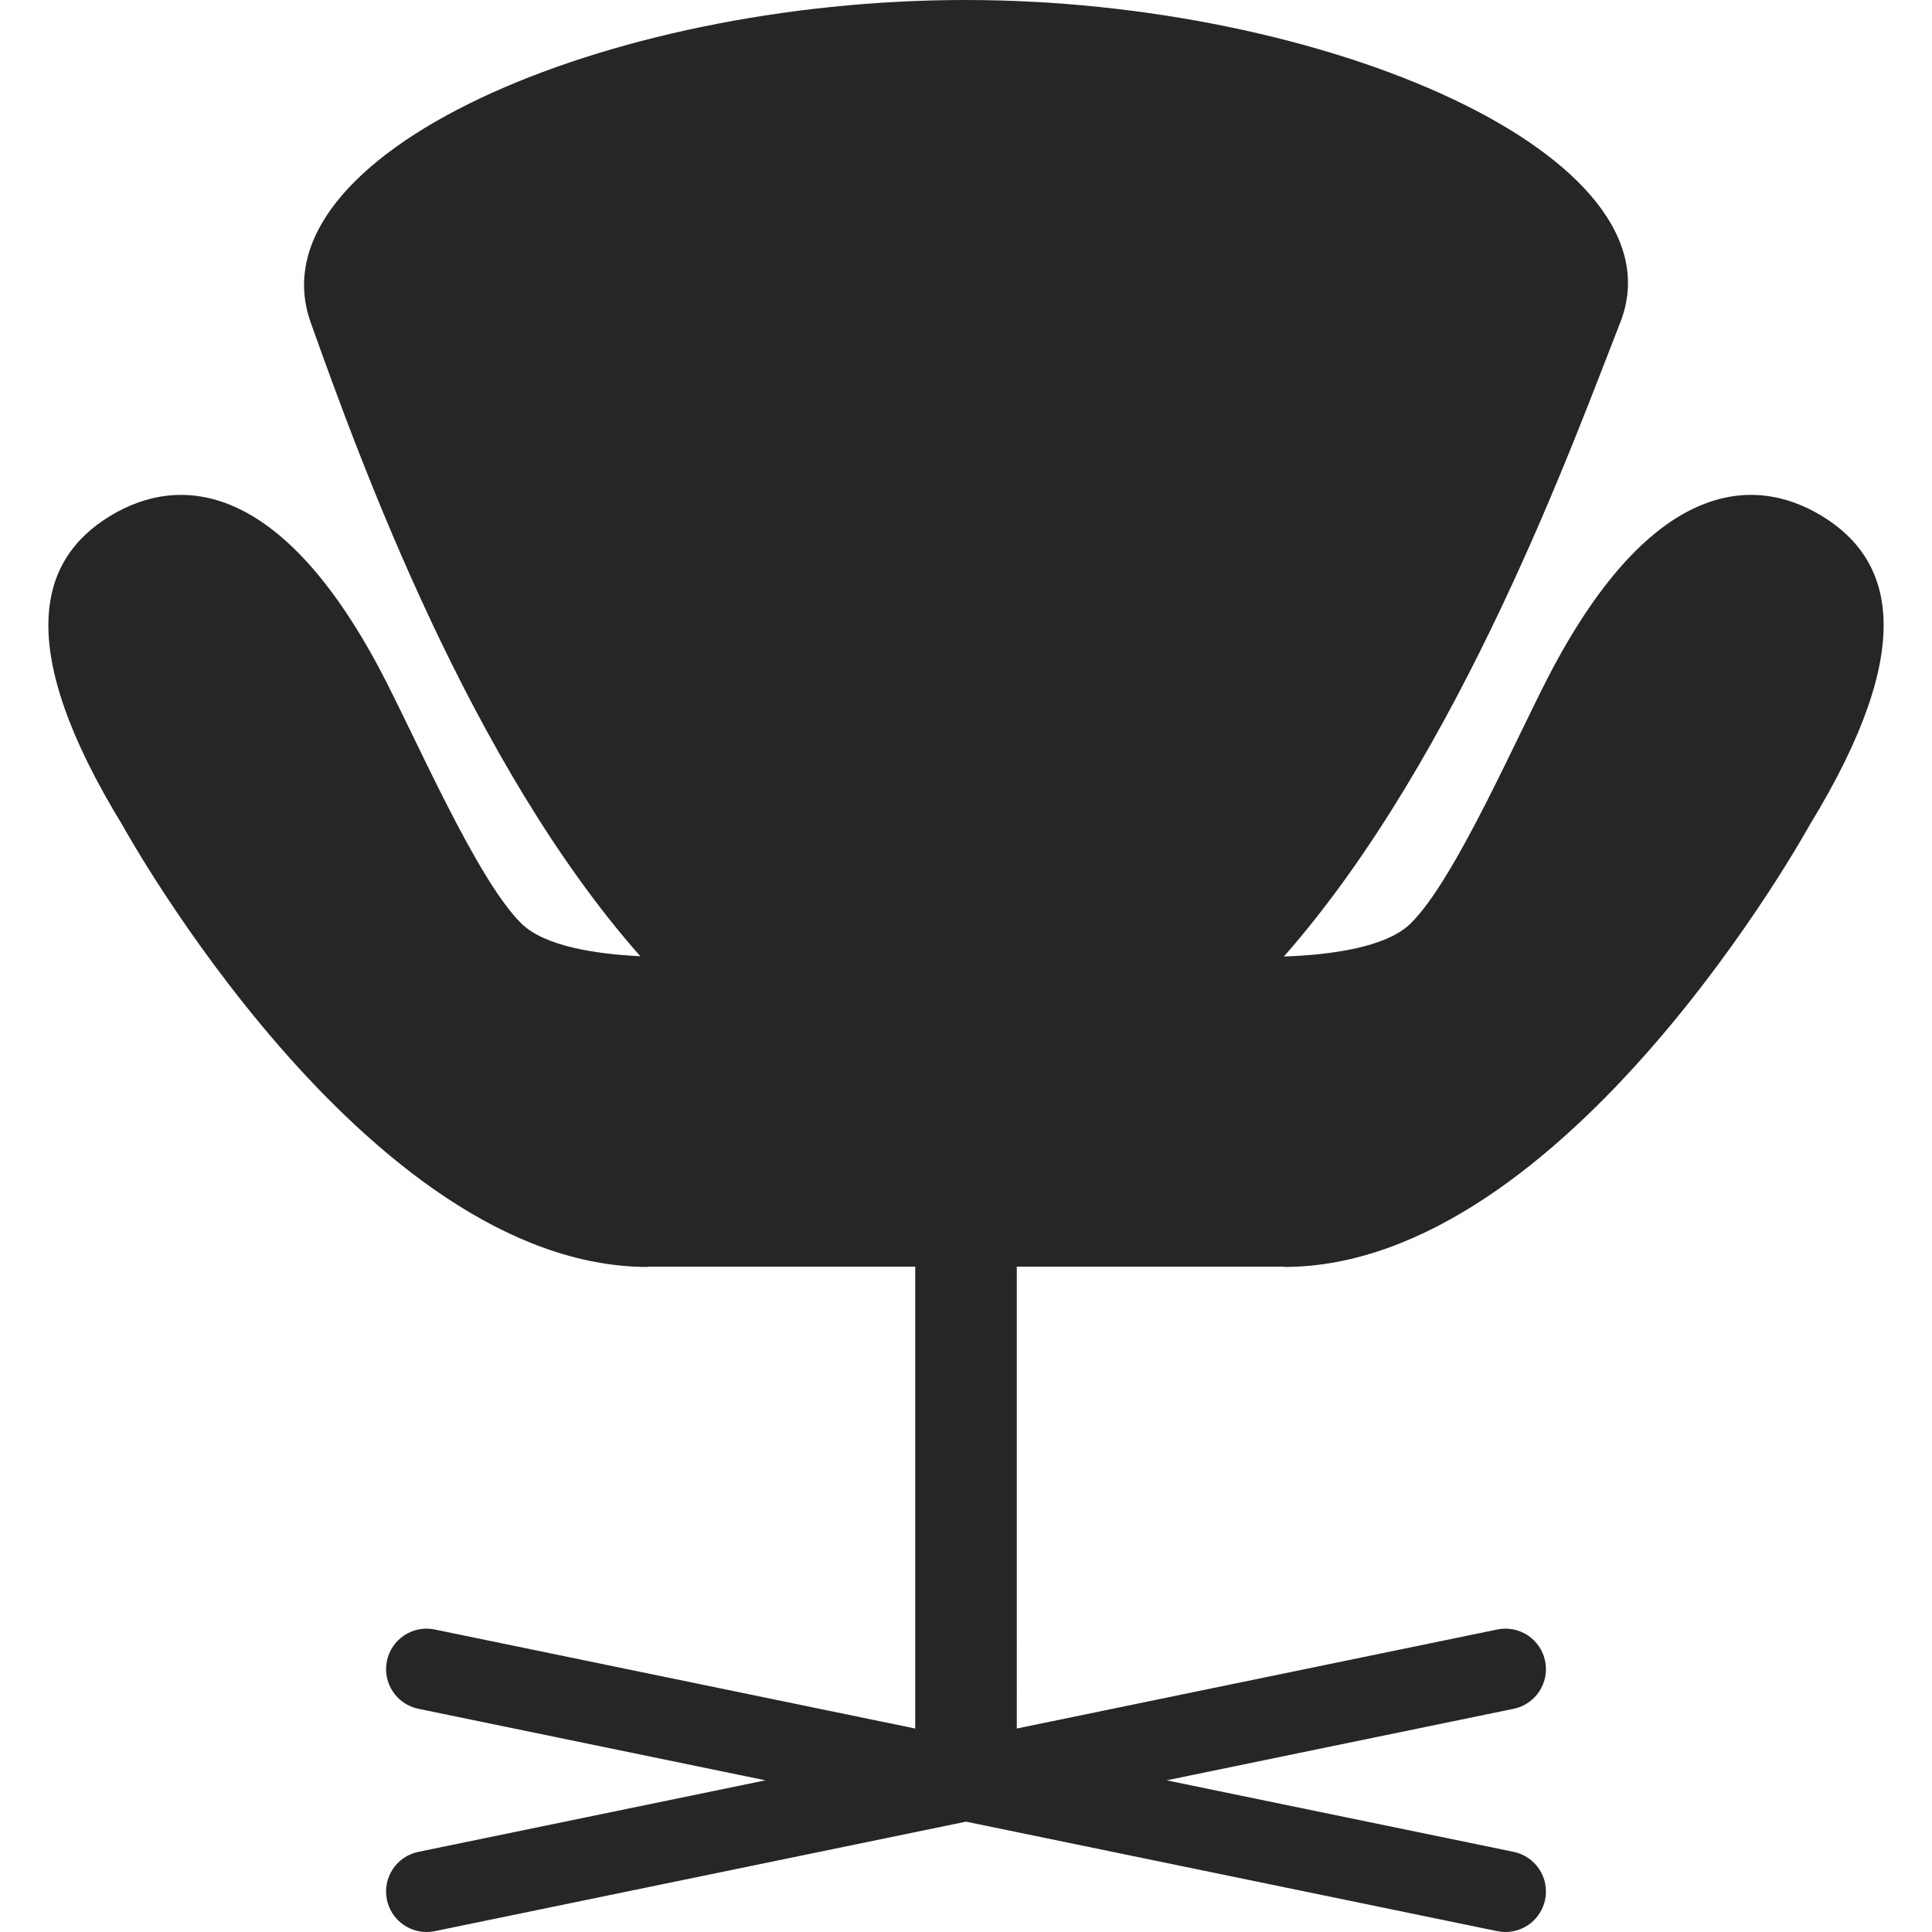 <?xml version="1.0" encoding="iso-8859-1"?>
<!-- Generator: Adobe Illustrator 18.0.0, SVG Export Plug-In . SVG Version: 6.00 Build 0)  -->
<!DOCTYPE svg PUBLIC "-//W3C//DTD SVG 1.1//EN" "http://www.w3.org/Graphics/SVG/1.1/DTD/svg11.dtd">
<svg xmlns="http://www.w3.org/2000/svg" xmlns:xlink="http://www.w3.org/1999/xlink" version="1.1" id="Capa_1" x="0px" y="0px" viewBox="0 0 477.209 477.209" style="enable-background:new 0 0 477.209 477.209;" xml:space="preserve" width="512px" height="512px">
<path d="M450.1,127.5c-17.509-10.711-42.162-8.194-66.564,37.57c-8.499,15.939-23.999,52.258-35.188,63.109  c-6.088,5.904-19.901,7.689-31.234,8.091c43.703-49.653,71.853-128.058,83.087-156.596C416.32,38.73,327.795,0,238.476,0  C149.158,0,61.969,38.229,76.751,79.674c12.374,34.693,39.378,108.974,81.405,156.516c-10.928-0.537-23.55-2.438-29.295-8.011  c-11.188-10.85-26.689-47.17-35.188-63.108c-24.402-45.766-49.055-48.282-66.564-37.57c-17.51,10.712-23.914,32.121,3.159,76.359  c0,0,59.942,109.082,129.786,109.082l0.017-0.074l65.989,0.001v114.08l-118.682-24.461c-5.413-1.118-10.698,2.366-11.812,7.775  c-1.115,5.409,2.366,10.698,7.775,11.813l85.726,17.669l-85.726,17.669c-5.409,1.114-8.891,6.403-7.775,11.813  c0.975,4.729,5.138,7.983,9.784,7.983c0.669,0,1.348-0.067,2.029-0.208l131.227-27.047l131.227,27.047  c0.681,0.141,1.36,0.208,2.029,0.208c4.646,0,8.81-3.255,9.784-7.983c1.115-5.409-2.366-10.698-7.775-11.813l-85.727-17.669  l85.727-17.669c5.409-1.114,8.891-6.403,7.775-11.813c-1.115-5.409-6.402-8.892-11.813-7.775l-118.682,24.461V312.869l65.99,0.001  l0.016,0.071c69.844,0,129.786-109.082,129.786-109.082C474.014,159.621,467.61,138.212,450.1,127.5z" fill="#262626"/>
<g>
</g>
<g>
</g>
<g>
</g>
<g>
</g>
<g>
</g>
<g>
</g>
<g>
</g>
<g>
</g>
<g>
</g>
<g>
</g>
<g>
</g>
<g>
</g>
<g>
</g>
<g>
</g>
<g>
</g>
</svg>
